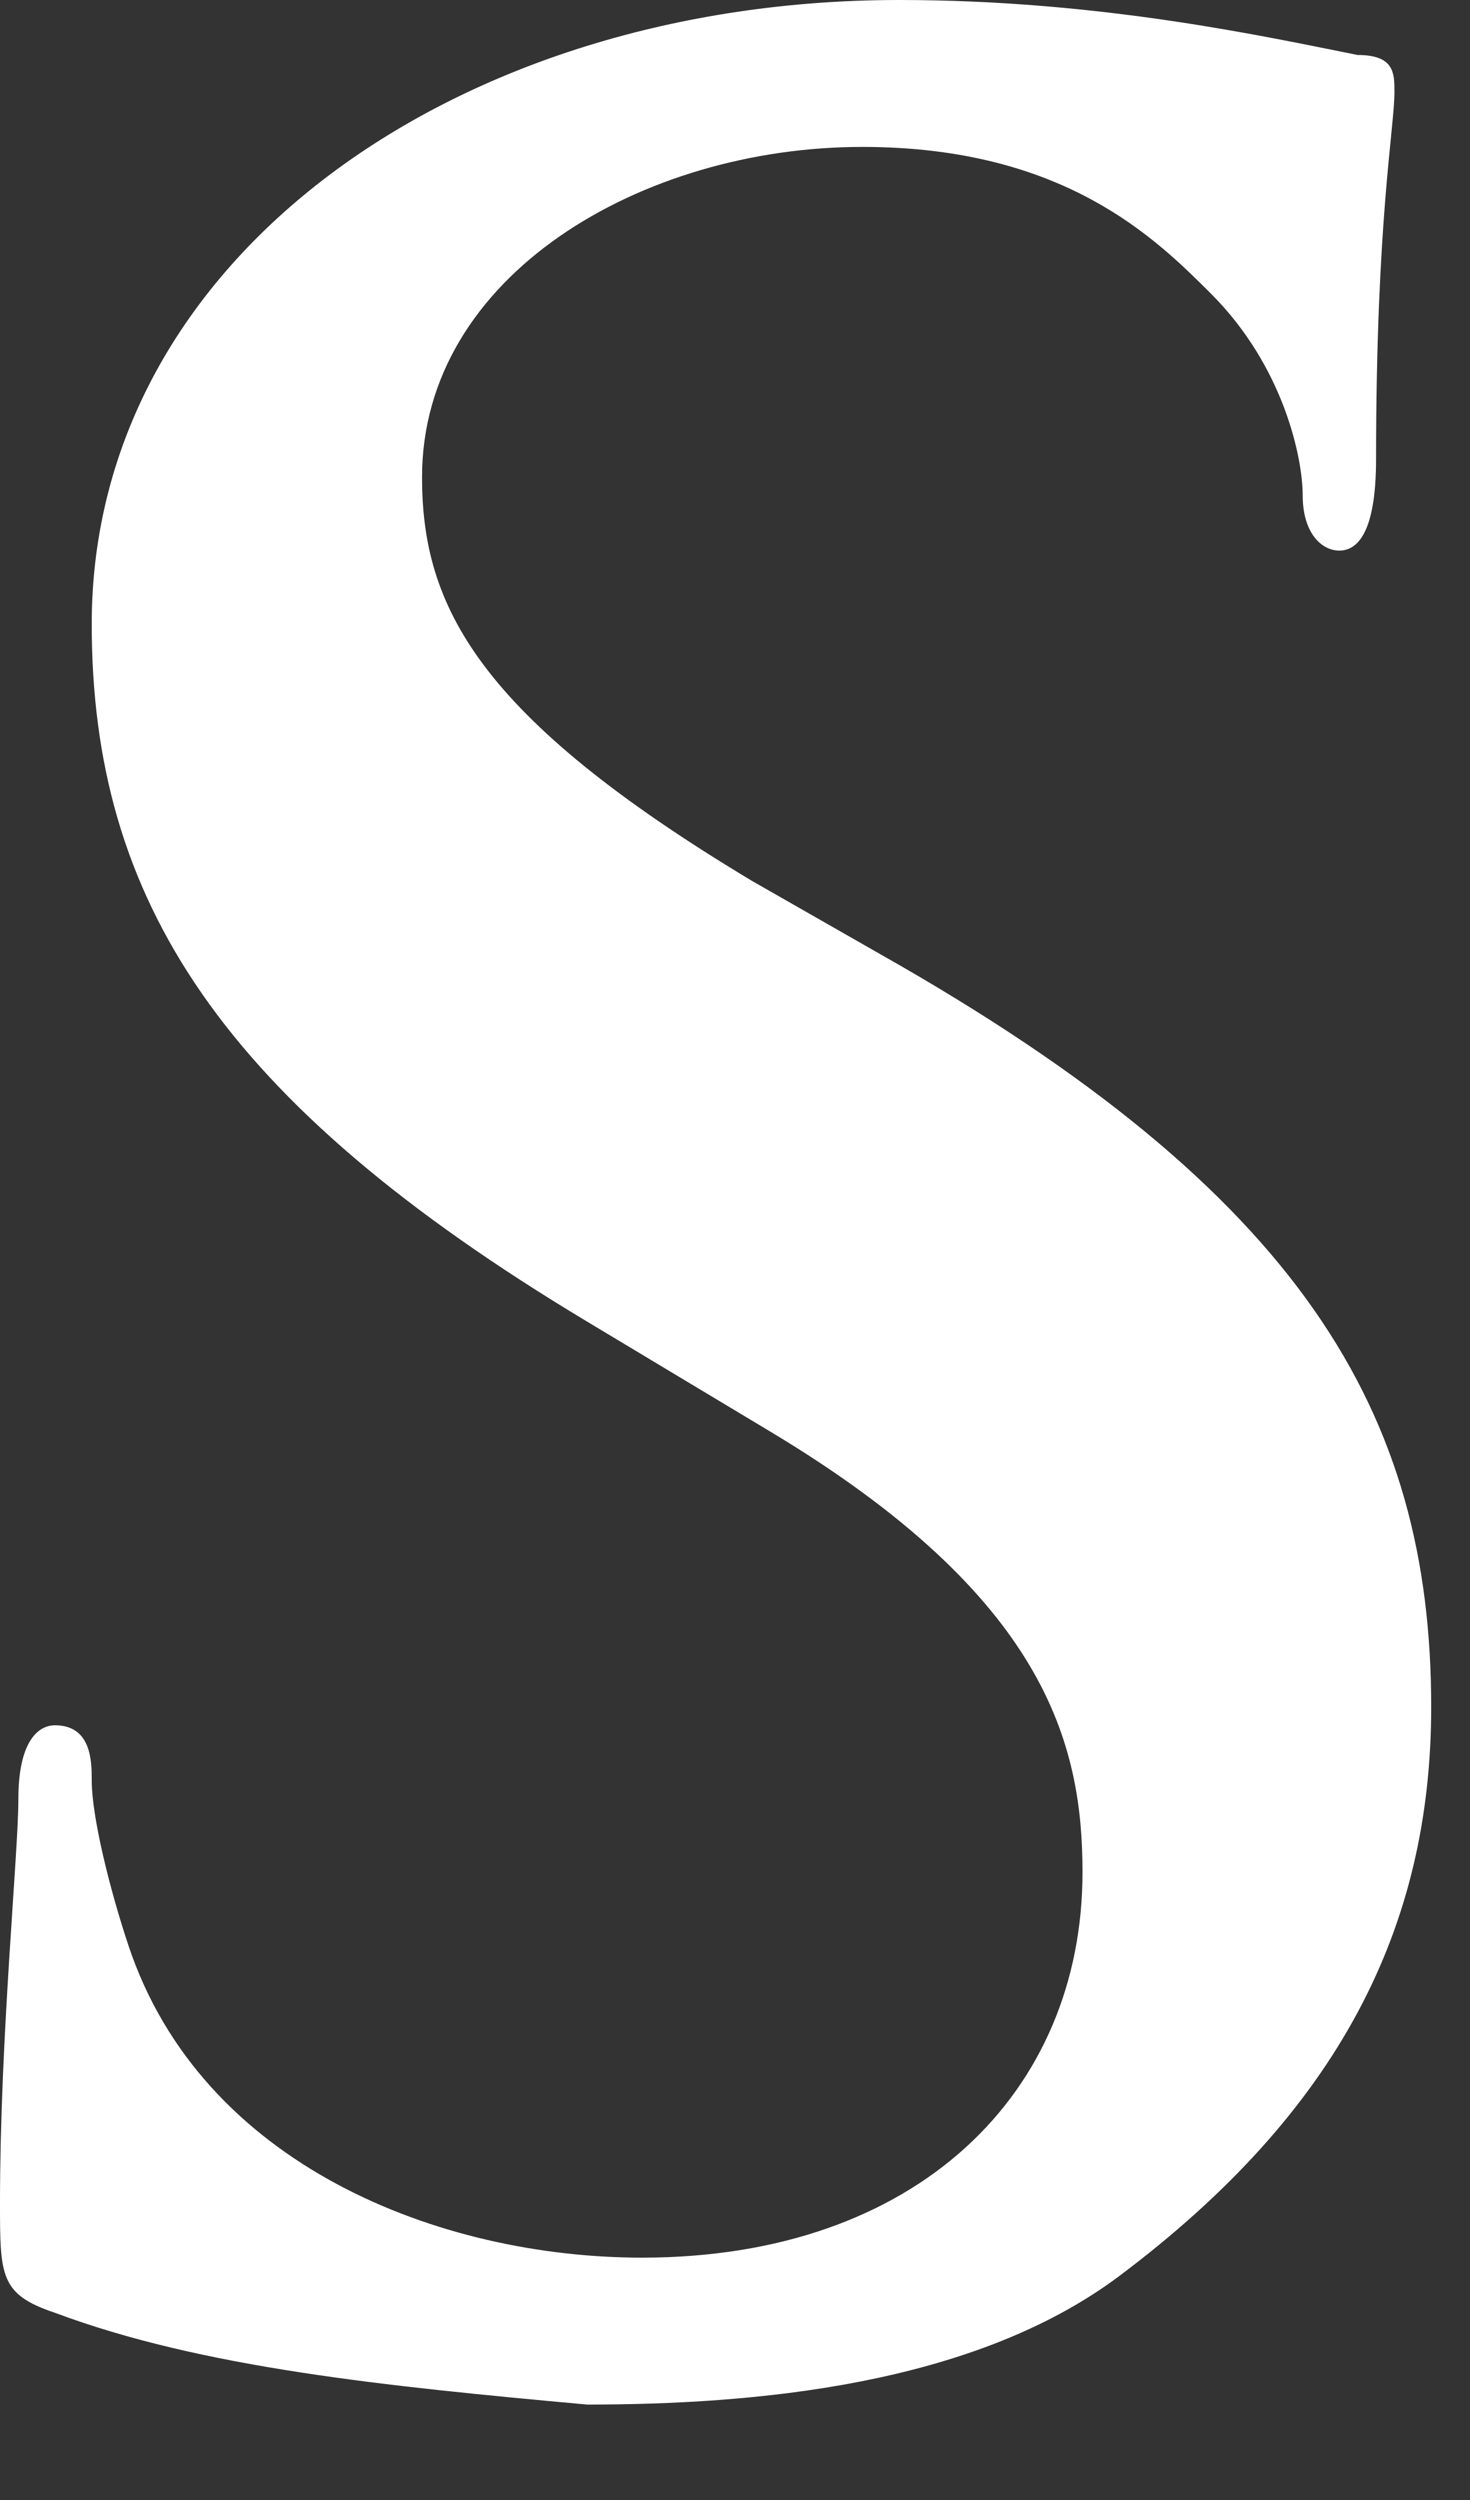 <?xml version="1.0" encoding="utf-8"?>
<svg xmlns="http://www.w3.org/2000/svg" fill="none" height="100%" overflow="visible" preserveAspectRatio="none" style="display: block;" viewBox="0 0 10 17" width="100%">
<rect x="0" y="0" width="10" height="17" fill="#333333" stroke="none"/>
<path d="M0.374 15.727C3.79415e-06 15.602 0 15.477 0 14.978C0 13.854 0.125 12.606 0.125 12.232C0.125 11.857 0.25 11.732 0.374 11.732C0.624 11.732 0.624 11.982 0.624 12.107C0.624 12.357 0.749 12.856 0.874 13.23C1.373 14.728 2.996 15.352 4.368 15.352C6.241 15.352 7.364 14.229 7.364 12.731C7.364 11.857 7.114 10.859 5.242 9.736L3.994 8.987C1.498 7.489 0.624 6.116 0.624 4.244C0.624 1.747 3.12 0 6.116 0C7.489 0 8.612 0.25 9.236 0.374C9.486 0.374 9.486 0.499 9.486 0.624C9.486 0.874 9.361 1.498 9.361 3.12C9.361 3.62 9.236 3.744 9.111 3.744C8.987 3.744 8.862 3.62 8.862 3.37C8.862 3.12 8.737 2.496 8.238 1.997C7.863 1.623 7.239 0.999 5.866 0.999C4.368 0.999 2.871 1.872 2.871 3.245C2.871 4.119 3.245 4.868 5.117 5.991L5.991 6.49C8.862 8.113 9.736 9.611 9.736 11.608C9.736 13.105 9.111 14.354 7.614 15.477C6.615 16.226 5.117 16.351 3.994 16.351C2.621 16.226 1.373 16.101 0.374 15.727Z" fill="white" id="Vector"/>
</svg>